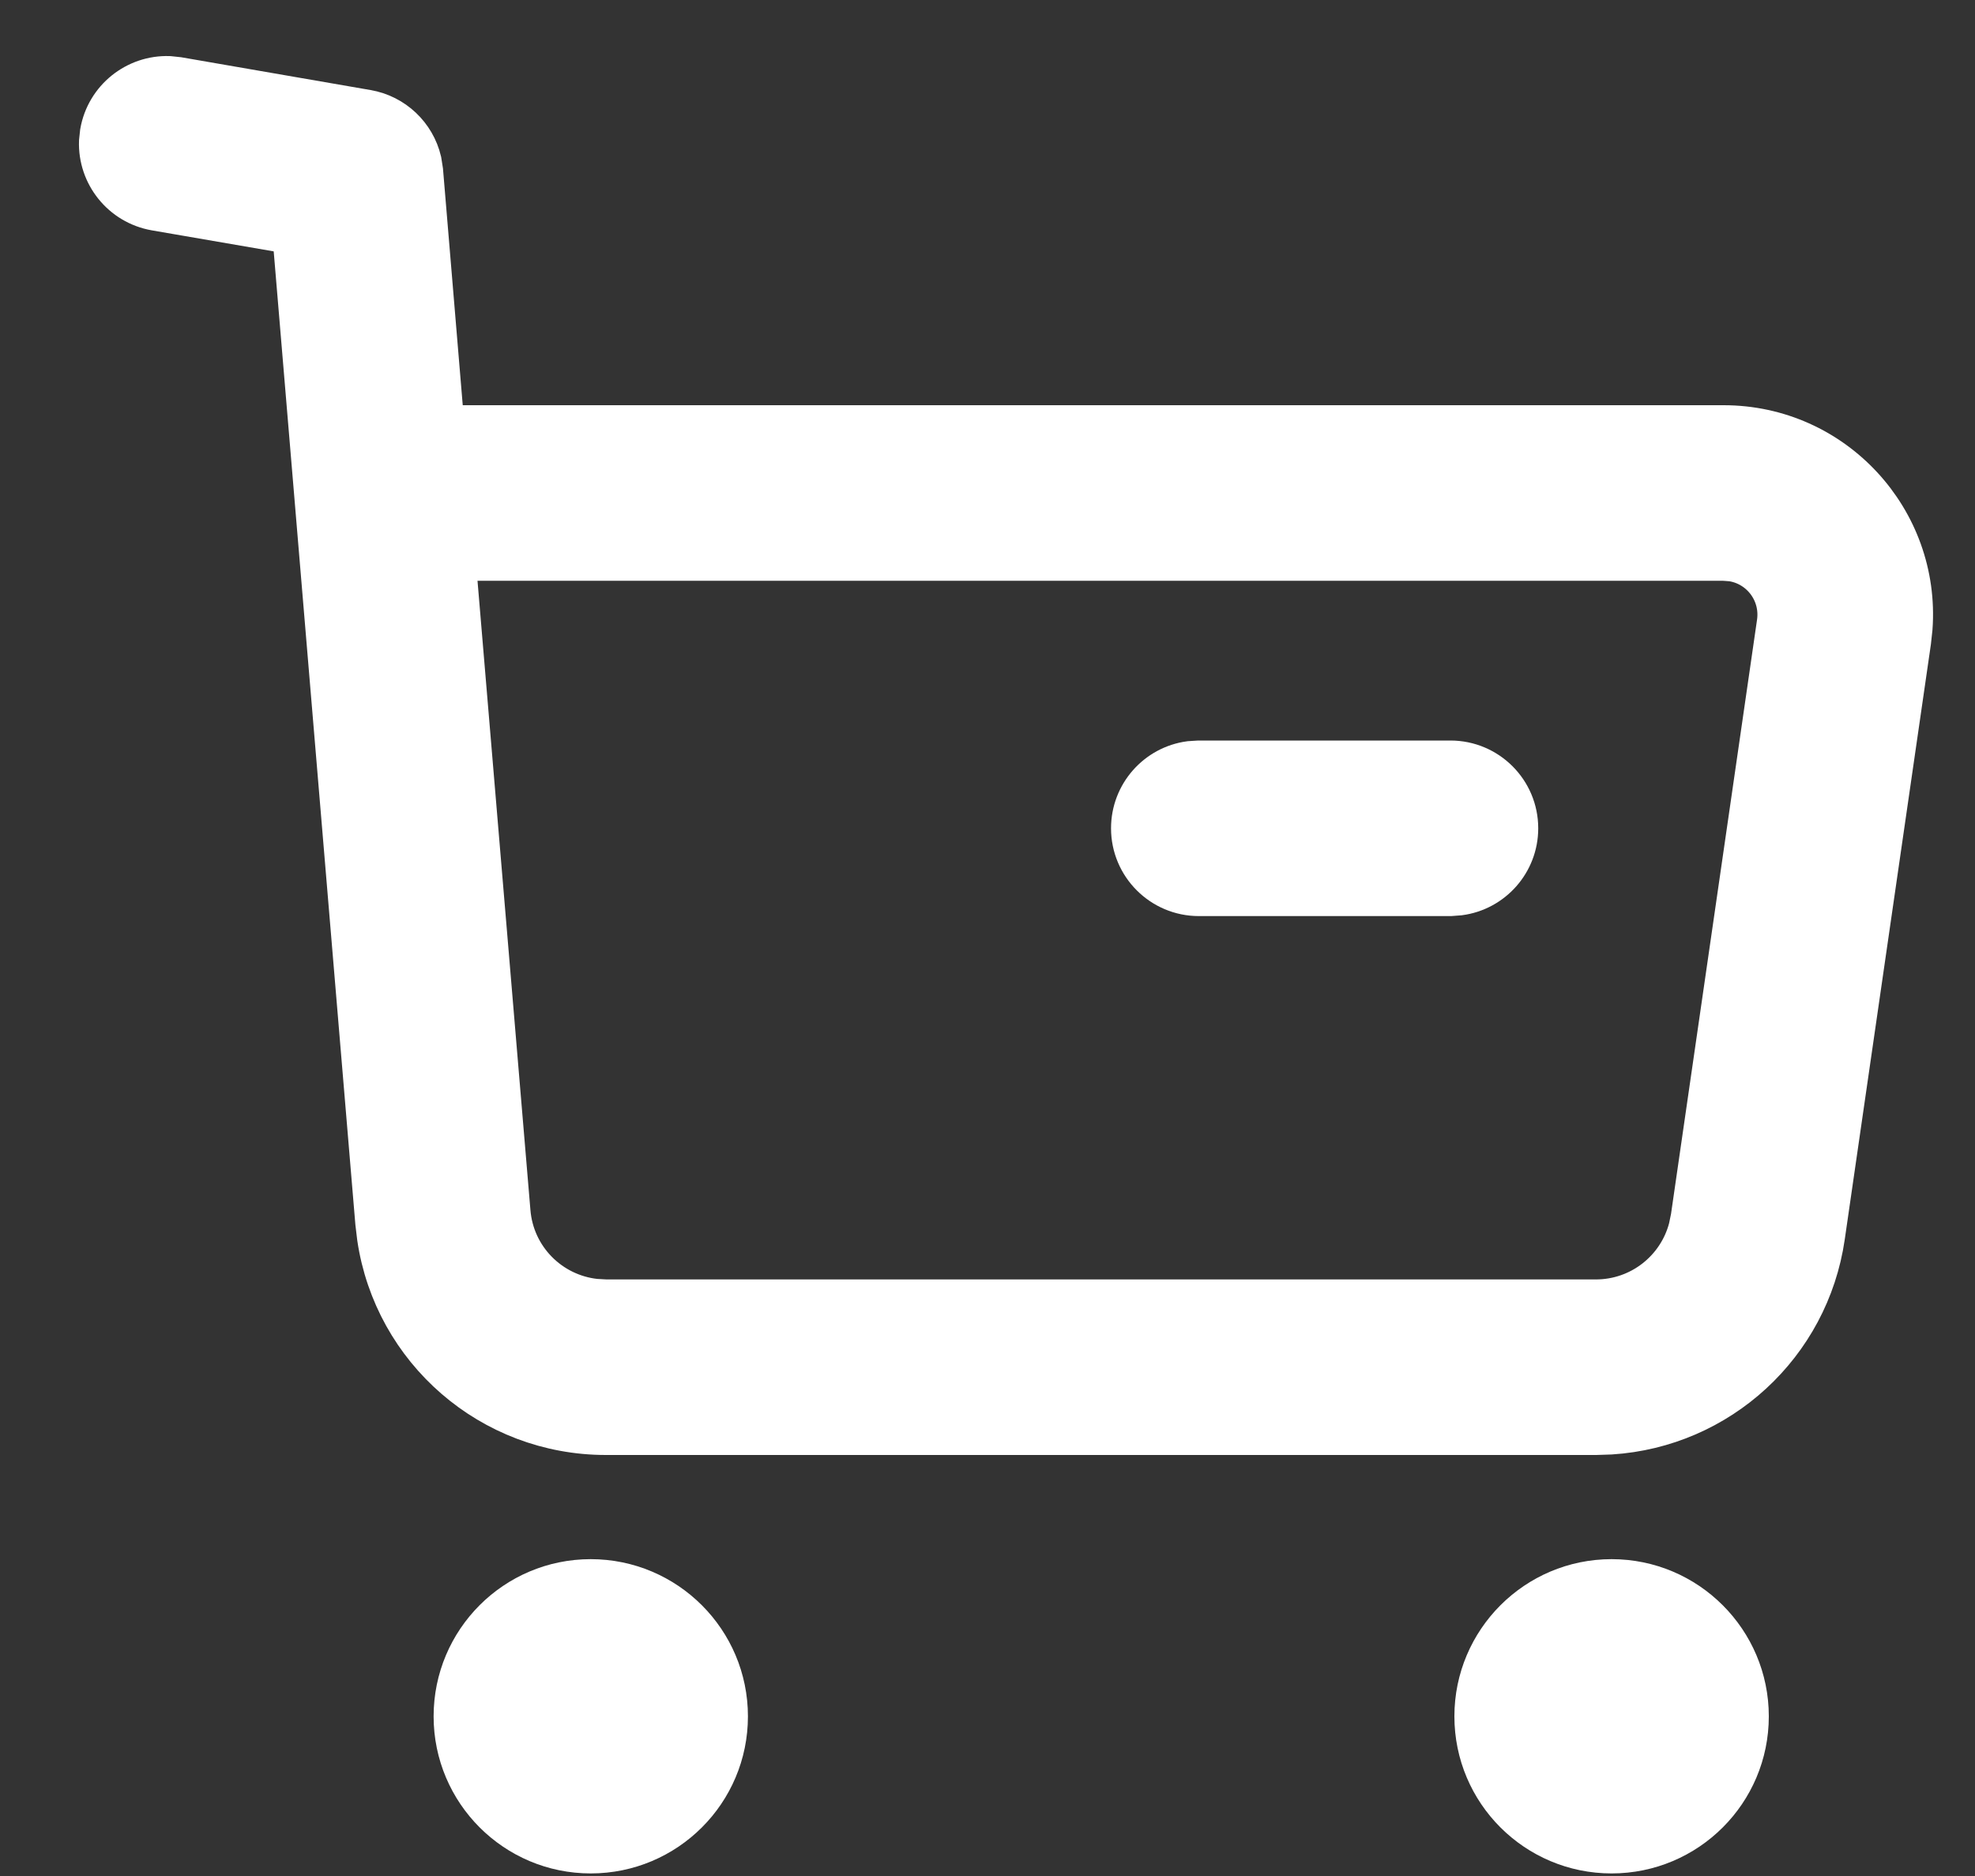 <svg width="20" height="19" viewBox="0 0 20 19" fill="none" xmlns="http://www.w3.org/2000/svg">
<rect x="0" y="0" width="20" height="19" fill="#333333" stroke="none"/>
<path d="M5.982 15.991C6.75 15.991 7.374 16.615 7.374 17.383C7.374 18.152 6.75 18.774 5.982 18.774C5.214 18.774 4.591 18.151 4.591 17.383C4.591 16.615 5.213 15.991 5.982 15.991ZM16.32 15.991C17.088 15.991 17.712 16.615 17.712 17.383C17.712 18.152 17.088 18.774 16.32 18.774C15.552 18.774 14.928 18.152 14.928 17.383C14.928 16.615 15.552 15.991 16.32 15.991ZM1.713 0.768L1.807 0.778L3.718 1.109C3.992 1.156 4.208 1.363 4.271 1.628L4.287 1.73L4.502 4.304H17.454C18.577 4.304 19.45 5.26 19.37 6.362L19.355 6.5L18.483 12.525C18.323 13.63 17.411 14.461 16.312 14.531L16.161 14.536H6.136C4.966 14.536 3.985 13.678 3.816 12.536L3.798 12.386L2.958 2.375L1.572 2.136C1.228 2.076 0.988 1.772 1 1.432L1.01 1.339C1.07 0.996 1.374 0.756 1.713 0.768ZM17.454 5.682H4.618L5.172 12.271C5.21 12.737 5.574 13.102 6.029 13.152L6.136 13.158H16.161C16.605 13.158 16.987 12.857 17.097 12.435L17.119 12.328L17.991 6.303C18.034 6.002 17.825 5.731 17.535 5.688L17.454 5.682ZM14.688 7.7C15.068 7.7 15.377 8.008 15.377 8.389C15.377 8.737 15.118 9.026 14.781 9.071L14.688 9.078H12.14C11.76 9.078 11.451 8.769 11.451 8.389C11.451 8.04 11.71 7.751 12.047 7.706L12.14 7.7H14.688Z" fill="white" stroke="white" stroke-width="0.4"/>
</svg>
